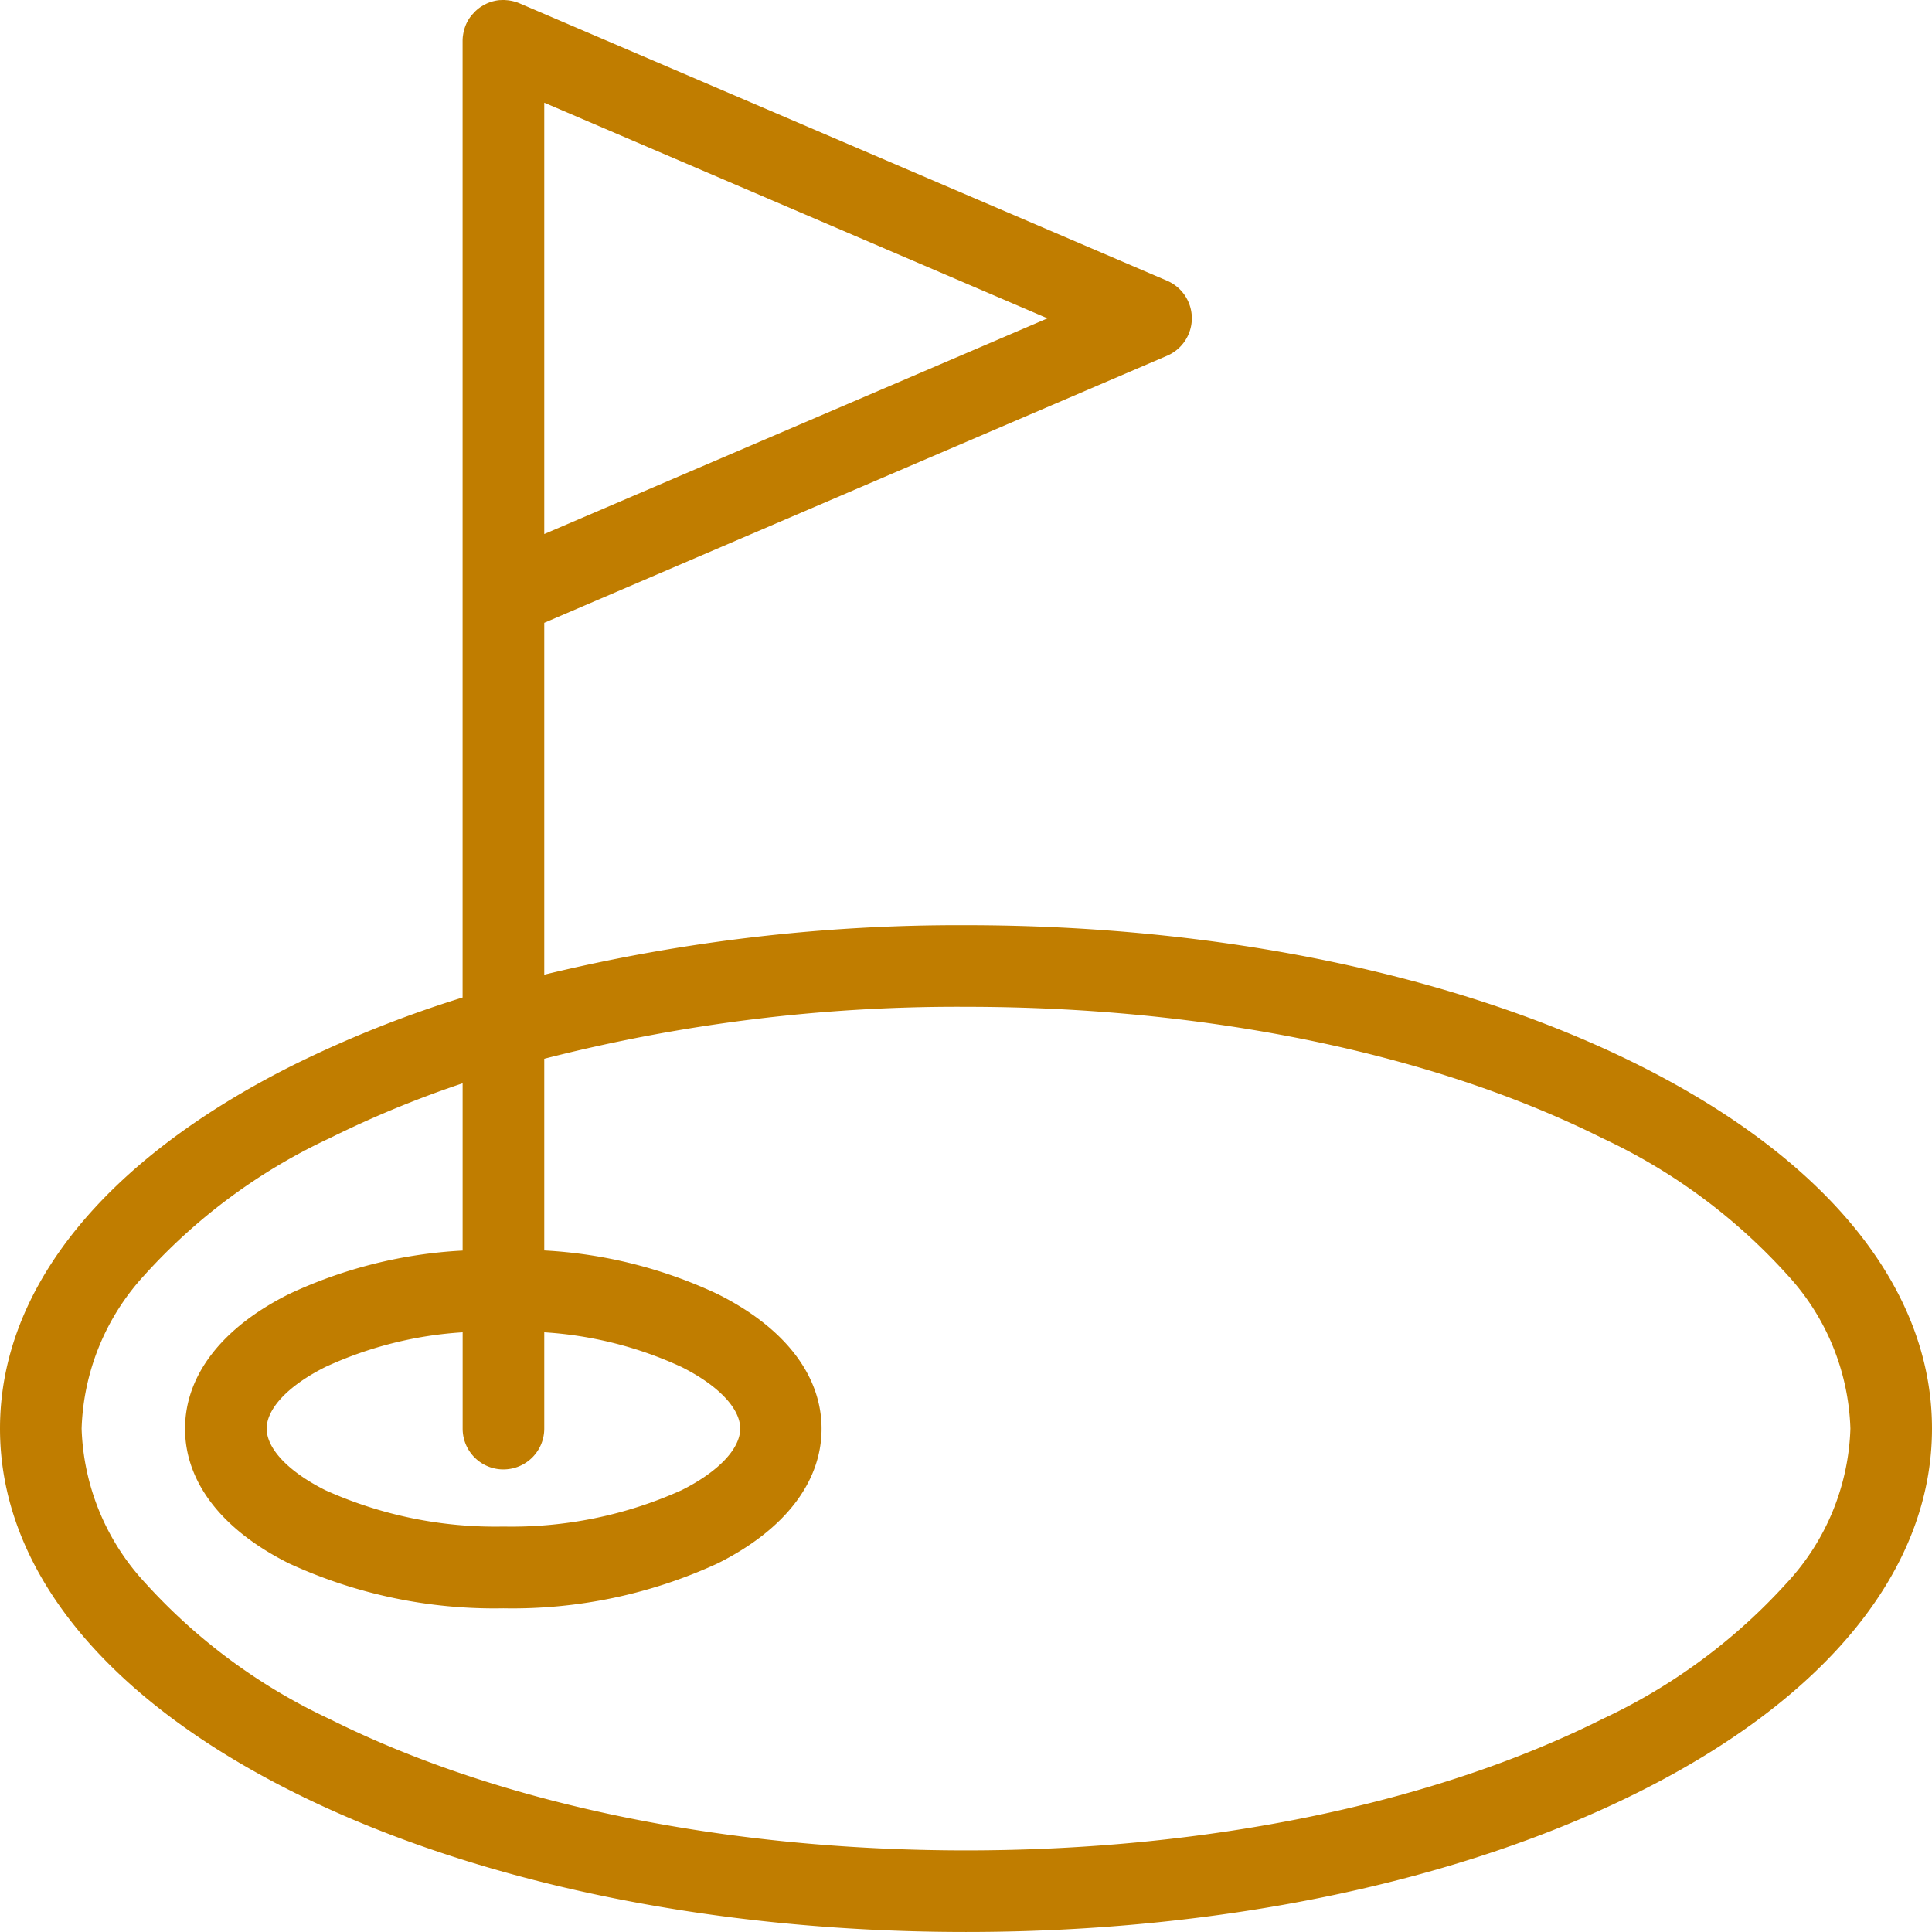 <svg xmlns="http://www.w3.org/2000/svg" width="82" height="82" viewBox="0 0 82 82">
  <path id="Tracciato_2796" data-name="Tracciato 2796" d="M69.541,45.2C61.889,41.377,51.753,39.269,41,39.269a74.67,74.67,0,0,0-17.9,2.1V26.435L49.536,15.1a1.732,1.732,0,0,0,0-3.183L22.049.141a1.726,1.726,0,0,0-.193-.069L21.812.061c-.048-.013-.1-.024-.147-.032L21.6.018Q21.535.01,21.47.006L21.4,0l-.031,0c-.036,0-.072,0-.108.005l-.056,0a1.734,1.734,0,0,0-.195.03l-.025.006a1.7,1.7,0,0,0-.166.046l-.049.018q-.07.026-.138.058L20.58.191c-.051.026-.1.054-.148.085l-.02.011,0,0a1.689,1.689,0,0,0-.158.119l-.038.034c-.036.032-.071.066-.1.1l-.043.048C20.034.628,20,.665,19.976.7l-.031.042a1.727,1.727,0,0,0-.186.345c-.006.014-.011.029-.016.043q-.026.071-.046.144c0,.018-.01.036-.014.055-.011.048-.02.1-.028.146,0,.018-.006.035-.008.053a1.749,1.749,0,0,0-.013.2V42.338A48.766,48.766,0,0,0,12.459,45.2C4.425,49.22,0,54.7,0,60.635S4.425,72.051,12.459,76.067C20.111,79.894,30.247,82,41,82s20.889-2.107,28.541-5.934C77.575,72.051,82,66.57,82,60.635S77.575,49.22,69.541,45.2M23.1,22.667V4.359l21.36,9.154ZM75.86,67.159a24.582,24.582,0,0,1-7.868,5.811C60.812,76.56,51.225,78.538,41,78.538S21.188,76.56,14.007,72.97A24.583,24.583,0,0,1,6.14,67.159a10.079,10.079,0,0,1-2.676-6.524A10.08,10.08,0,0,1,6.14,54.111a24.581,24.581,0,0,1,7.868-5.81,44.36,44.36,0,0,1,5.627-2.322v7.1a19.759,19.759,0,0,0-7.373,1.848c-2.842,1.421-4.408,3.45-4.408,5.714s1.565,4.293,4.408,5.714a20.821,20.821,0,0,0,9.1,1.908,20.82,20.82,0,0,0,9.1-1.908c2.842-1.421,4.408-3.45,4.408-5.714s-1.565-4.293-4.408-5.714A19.759,19.759,0,0,0,23.1,53.074V44.938A70.558,70.558,0,0,1,41,42.733c10.225,0,19.812,1.977,26.993,5.568a24.58,24.58,0,0,1,7.868,5.81,10.08,10.08,0,0,1,2.676,6.524,10.079,10.079,0,0,1-2.676,6.524M21.366,62.367A1.732,1.732,0,0,0,23.1,60.635V56.548a16.319,16.319,0,0,1,5.824,1.471c1.561.781,2.493,1.759,2.493,2.616s-.932,1.836-2.493,2.616a17.583,17.583,0,0,1-7.556,1.542,17.583,17.583,0,0,1-7.556-1.542c-1.561-.781-2.493-1.759-2.493-2.616s.932-1.836,2.493-2.616a16.318,16.318,0,0,1,5.824-1.471v4.088a1.732,1.732,0,0,0,1.732,1.732" transform="translate(0 -0.001)" fill="#c07d00"/>
</svg>
